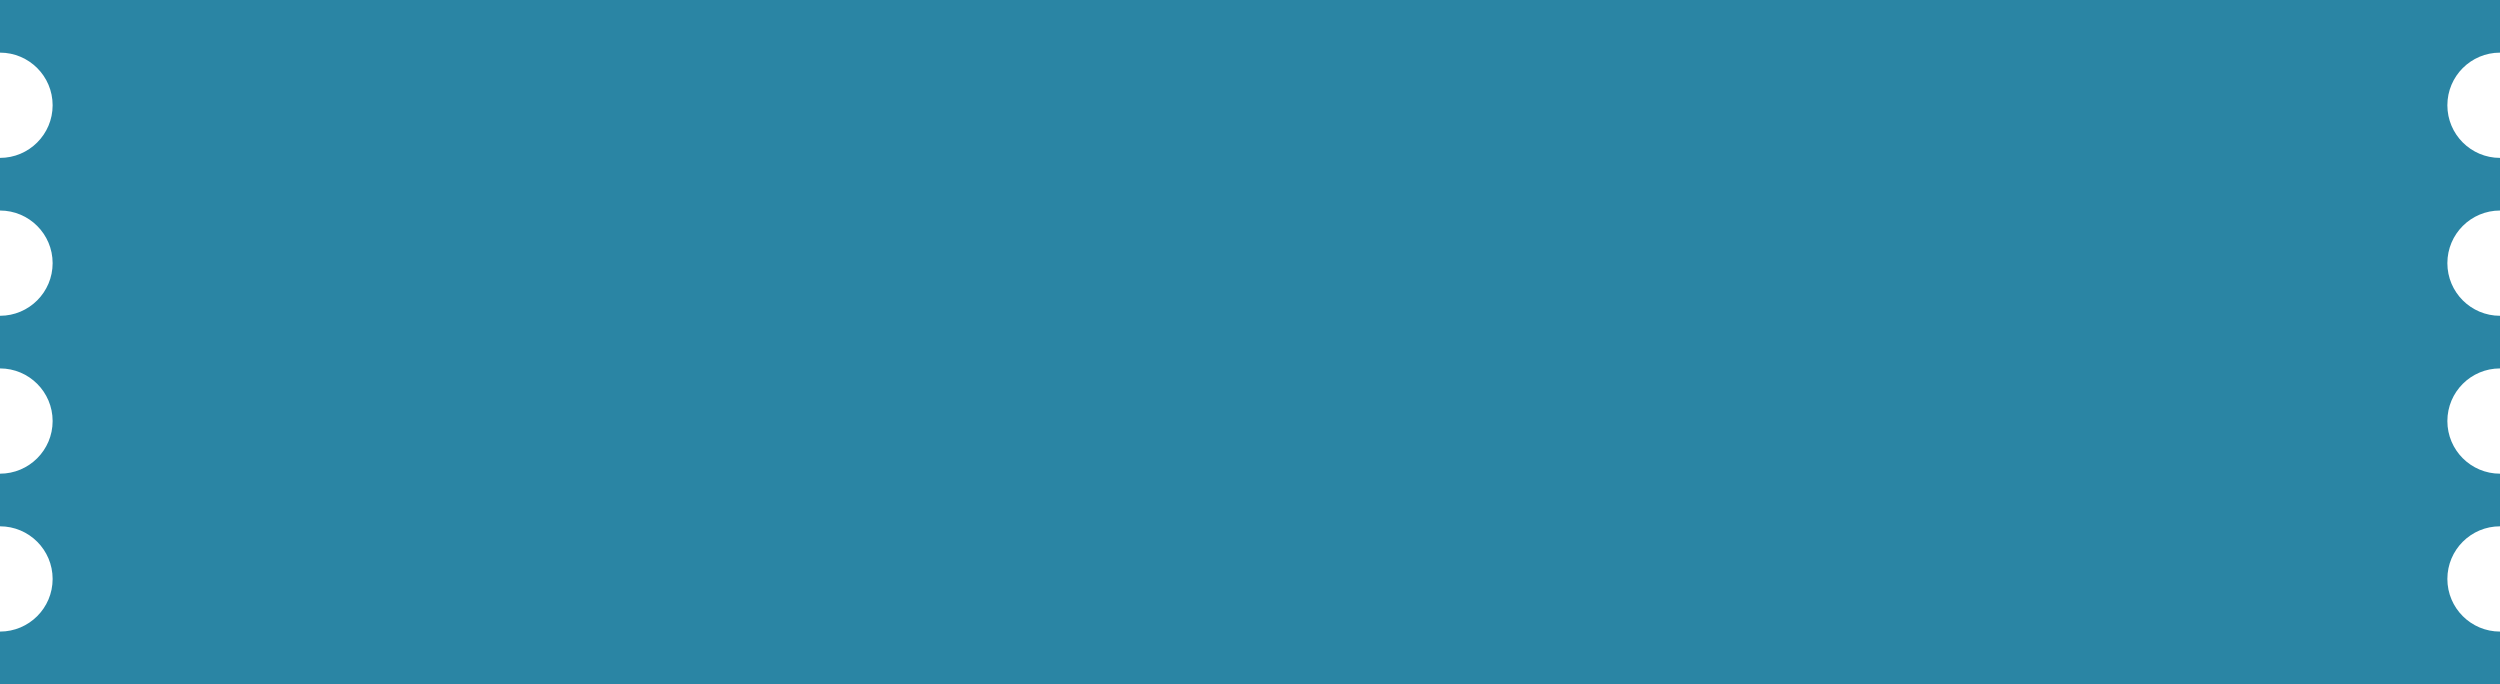 <?xml version="1.0" encoding="UTF-8"?>
<svg width="190px" height="52px" viewBox="0 0 190 52" version="1.1" xmlns="http://www.w3.org/2000/svg" xmlns:xlink="http://www.w3.org/1999/xlink">
    <title>Ticket/horizontal</title>
    <g id="Labels" stroke="none" stroke-width="1" fill="none" fill-rule="evenodd">
        <g id="Label-/-Tickets-/-Color-/-Horizontal-/-N" fill="#2a85a4" fill-rule="nonzero">
            <g id="buttonAuto" transform="translate(-0.5, 0)">
                <path d="M190.5,48 L190.5,52 L0.5,52 L0.5,48 C2.709,48 4.5,46.209 4.5,44 C4.5,41.791 2.709,40 0.5,40 L0.5,36 C2.709,36 4.5,34.209 4.5,32 C4.5,29.791 2.709,28 0.5,28 L0.5,24 C2.709,24 4.5,22.209 4.5,20 C4.5,17.791 2.709,16 0.5,16 L0.5,12 C2.709,12 4.5,10.209 4.5,8 C4.5,5.791 2.709,4 0.5,4 L0.5,0 L190.5,0 L190.5,4 C188.291,4 186.5,5.791 186.5,8 C186.5,10.209 188.291,12 190.5,12 L190.5,16 C188.291,16 186.5,17.791 186.5,20 C186.5,22.209 188.291,24 190.5,24 L190.5,28 C188.291,28 186.5,29.791 186.5,32 C186.5,34.209 188.291,36 190.5,36 L190.5,40 C188.291,40 186.5,41.791 186.5,44 C186.5,46.209 188.291,48 190.5,48 Z" id="Ticket/horizontal"></path>
            </g>
        </g>
    </g>
</svg>